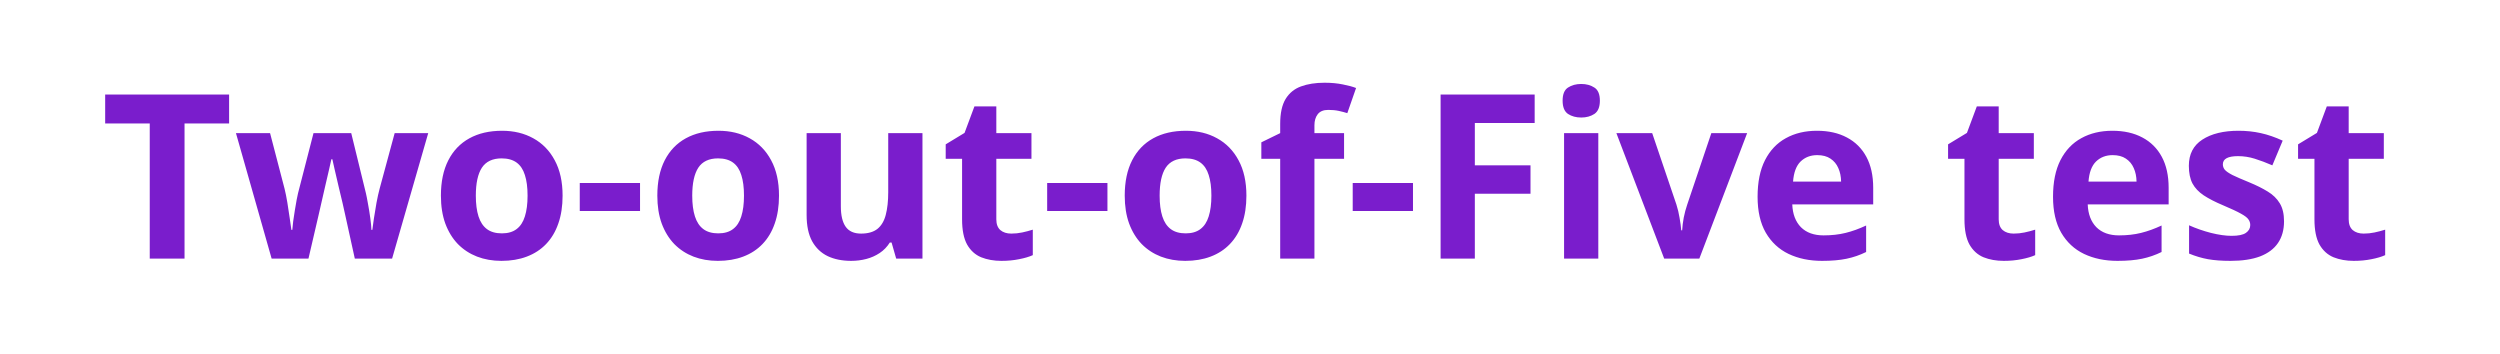 <svg width="261" height="37" viewBox="0 0 261 37" fill="none" xmlns="http://www.w3.org/2000/svg">
<path d="M19.266 27H15.633V12.891H10.98V9.867H23.918V12.891H19.266V27ZM37.043 27L36.035 22.418C35.98 22.145 35.891 21.742 35.766 21.211C35.641 20.672 35.504 20.098 35.355 19.488C35.215 18.871 35.082 18.301 34.957 17.777C34.84 17.254 34.754 16.871 34.699 16.629H34.594C34.539 16.871 34.453 17.254 34.336 17.777C34.219 18.301 34.086 18.871 33.938 19.488C33.797 20.105 33.664 20.688 33.539 21.234C33.414 21.773 33.32 22.184 33.258 22.465L32.203 27H28.359L24.633 13.898H28.195L29.707 19.699C29.809 20.105 29.906 20.59 30 21.152C30.094 21.707 30.176 22.246 30.246 22.77C30.324 23.285 30.383 23.695 30.422 24H30.516C30.531 23.773 30.562 23.473 30.609 23.098C30.664 22.723 30.723 22.336 30.785 21.938C30.855 21.531 30.918 21.168 30.973 20.848C31.035 20.52 31.082 20.297 31.113 20.18L32.73 13.898H36.668L38.203 20.18C38.258 20.406 38.328 20.766 38.414 21.258C38.508 21.75 38.59 22.258 38.66 22.781C38.73 23.297 38.77 23.703 38.777 24H38.871C38.902 23.734 38.957 23.34 39.035 22.816C39.113 22.293 39.203 21.746 39.305 21.176C39.414 20.598 39.523 20.105 39.633 19.699L41.203 13.898H44.707L40.934 27H37.043ZM58.734 20.426C58.734 21.52 58.586 22.488 58.289 23.332C58 24.176 57.574 24.891 57.012 25.477C56.457 26.055 55.785 26.492 54.996 26.789C54.215 27.086 53.332 27.234 52.348 27.234C51.426 27.234 50.578 27.086 49.805 26.789C49.039 26.492 48.371 26.055 47.801 25.477C47.238 24.891 46.801 24.176 46.488 23.332C46.184 22.488 46.031 21.52 46.031 20.426C46.031 18.973 46.289 17.742 46.805 16.734C47.32 15.727 48.055 14.961 49.008 14.438C49.961 13.914 51.098 13.652 52.418 13.652C53.645 13.652 54.73 13.914 55.676 14.438C56.629 14.961 57.375 15.727 57.914 16.734C58.461 17.742 58.734 18.973 58.734 20.426ZM49.676 20.426C49.676 21.285 49.77 22.008 49.957 22.594C50.145 23.18 50.438 23.621 50.836 23.918C51.234 24.215 51.754 24.363 52.395 24.363C53.027 24.363 53.539 24.215 53.93 23.918C54.328 23.621 54.617 23.18 54.797 22.594C54.984 22.008 55.078 21.285 55.078 20.426C55.078 19.559 54.984 18.84 54.797 18.27C54.617 17.691 54.328 17.258 53.93 16.969C53.531 16.68 53.012 16.535 52.371 16.535C51.426 16.535 50.738 16.859 50.309 17.508C49.887 18.156 49.676 19.129 49.676 20.426ZM60.527 22.031V19.102H66.82V22.031H60.527ZM81.328 20.426C81.328 21.52 81.18 22.488 80.883 23.332C80.594 24.176 80.168 24.891 79.606 25.477C79.051 26.055 78.379 26.492 77.59 26.789C76.809 27.086 75.926 27.234 74.941 27.234C74.019 27.234 73.172 27.086 72.398 26.789C71.633 26.492 70.965 26.055 70.394 25.477C69.832 24.891 69.394 24.176 69.082 23.332C68.777 22.488 68.625 21.52 68.625 20.426C68.625 18.973 68.883 17.742 69.398 16.734C69.914 15.727 70.648 14.961 71.602 14.438C72.555 13.914 73.691 13.652 75.012 13.652C76.238 13.652 77.324 13.914 78.269 14.438C79.223 14.961 79.969 15.727 80.508 16.734C81.055 17.742 81.328 18.973 81.328 20.426ZM72.269 20.426C72.269 21.285 72.363 22.008 72.551 22.594C72.738 23.18 73.031 23.621 73.43 23.918C73.828 24.215 74.348 24.363 74.988 24.363C75.621 24.363 76.133 24.215 76.523 23.918C76.922 23.621 77.211 23.18 77.391 22.594C77.578 22.008 77.672 21.285 77.672 20.426C77.672 19.559 77.578 18.84 77.391 18.27C77.211 17.691 76.922 17.258 76.523 16.969C76.125 16.68 75.606 16.535 74.965 16.535C74.019 16.535 73.332 16.859 72.902 17.508C72.481 18.156 72.269 19.129 72.269 20.426ZM96.305 13.898V27H93.562L93.082 25.324H92.894C92.613 25.77 92.262 26.133 91.84 26.414C91.418 26.695 90.953 26.902 90.445 27.035C89.938 27.168 89.41 27.234 88.863 27.234C87.926 27.234 87.109 27.07 86.414 26.742C85.719 26.406 85.176 25.887 84.785 25.184C84.402 24.48 84.211 23.566 84.211 22.441V13.898H87.785V21.551C87.785 22.488 87.953 23.195 88.289 23.672C88.625 24.148 89.16 24.387 89.894 24.387C90.621 24.387 91.191 24.223 91.606 23.895C92.019 23.559 92.309 23.07 92.473 22.43C92.644 21.781 92.731 20.992 92.731 20.062V13.898H96.305ZM105.574 24.387C105.965 24.387 106.344 24.348 106.711 24.27C107.086 24.191 107.457 24.094 107.824 23.977V26.637C107.441 26.809 106.965 26.949 106.395 27.059C105.832 27.176 105.215 27.234 104.543 27.234C103.762 27.234 103.059 27.109 102.434 26.859C101.816 26.602 101.328 26.16 100.969 25.535C100.617 24.902 100.441 24.023 100.441 22.898V16.582H98.731V15.07L100.699 13.875L101.73 11.109H104.016V13.898H107.684V16.582H104.016V22.898C104.016 23.398 104.156 23.773 104.438 24.023C104.727 24.266 105.105 24.387 105.574 24.387ZM109.324 22.031V19.102H115.617V22.031H109.324ZM130.125 20.426C130.125 21.52 129.977 22.488 129.68 23.332C129.391 24.176 128.965 24.891 128.402 25.477C127.848 26.055 127.176 26.492 126.387 26.789C125.605 27.086 124.723 27.234 123.738 27.234C122.816 27.234 121.969 27.086 121.195 26.789C120.43 26.492 119.762 26.055 119.191 25.477C118.629 24.891 118.191 24.176 117.879 23.332C117.574 22.488 117.422 21.52 117.422 20.426C117.422 18.973 117.68 17.742 118.195 16.734C118.711 15.727 119.445 14.961 120.398 14.438C121.352 13.914 122.488 13.652 123.809 13.652C125.035 13.652 126.121 13.914 127.066 14.438C128.02 14.961 128.766 15.727 129.305 16.734C129.852 17.742 130.125 18.973 130.125 20.426ZM121.066 20.426C121.066 21.285 121.16 22.008 121.348 22.594C121.535 23.18 121.828 23.621 122.227 23.918C122.625 24.215 123.145 24.363 123.785 24.363C124.418 24.363 124.93 24.215 125.32 23.918C125.719 23.621 126.008 23.18 126.188 22.594C126.375 22.008 126.469 21.285 126.469 20.426C126.469 19.559 126.375 18.84 126.188 18.27C126.008 17.691 125.719 17.258 125.32 16.969C124.922 16.68 124.402 16.535 123.762 16.535C122.816 16.535 122.129 16.859 121.699 17.508C121.277 18.156 121.066 19.129 121.066 20.426ZM140.32 16.582H137.227V27H133.652V16.582H131.684V14.859L133.652 13.898V12.938C133.652 11.82 133.84 10.953 134.215 10.336C134.598 9.711 135.133 9.273 135.82 9.023C136.516 8.766 137.336 8.637 138.281 8.637C138.977 8.637 139.609 8.695 140.18 8.812C140.75 8.922 141.215 9.047 141.574 9.188L140.66 11.812C140.387 11.727 140.09 11.648 139.77 11.578C139.449 11.508 139.082 11.473 138.668 11.473C138.168 11.473 137.801 11.625 137.566 11.93C137.34 12.227 137.227 12.609 137.227 13.078V13.898H140.32V16.582ZM141.223 22.031V19.102H147.516V22.031H141.223ZM153.973 27H150.398V9.867H160.219V12.844H153.973V17.262H159.785V20.227H153.973V27ZM166.863 13.898V27H163.289V13.898H166.863ZM165.082 8.766C165.613 8.766 166.07 8.891 166.453 9.141C166.836 9.383 167.027 9.84 167.027 10.512C167.027 11.176 166.836 11.637 166.453 11.895C166.07 12.145 165.613 12.27 165.082 12.27C164.543 12.27 164.082 12.145 163.699 11.895C163.324 11.637 163.137 11.176 163.137 10.512C163.137 9.84 163.324 9.383 163.699 9.141C164.082 8.891 164.543 8.766 165.082 8.766ZM173.742 27L168.75 13.898H172.488L175.02 21.363C175.16 21.801 175.27 22.262 175.348 22.746C175.434 23.23 175.492 23.664 175.523 24.047H175.617C175.641 23.633 175.695 23.191 175.781 22.723C175.875 22.254 175.996 21.801 176.145 21.363L178.664 13.898H182.402L177.41 27H173.742ZM189.691 13.652C190.902 13.652 191.945 13.887 192.82 14.355C193.695 14.816 194.371 15.488 194.848 16.371C195.324 17.254 195.562 18.332 195.562 19.605V21.34H187.113C187.152 22.348 187.453 23.141 188.016 23.719C188.586 24.289 189.375 24.574 190.383 24.574C191.219 24.574 191.984 24.488 192.68 24.316C193.375 24.145 194.09 23.887 194.824 23.543V26.309C194.176 26.629 193.496 26.863 192.785 27.012C192.082 27.16 191.227 27.234 190.219 27.234C188.906 27.234 187.742 26.992 186.727 26.508C185.719 26.023 184.926 25.285 184.348 24.293C183.777 23.301 183.492 22.051 183.492 20.543C183.492 19.012 183.75 17.738 184.266 16.723C184.789 15.699 185.516 14.934 186.445 14.426C187.375 13.91 188.457 13.652 189.691 13.652ZM189.715 16.195C189.02 16.195 188.441 16.418 187.98 16.863C187.527 17.309 187.266 18.008 187.195 18.961H192.211C192.203 18.43 192.105 17.957 191.918 17.543C191.738 17.129 191.465 16.801 191.098 16.559C190.738 16.316 190.277 16.195 189.715 16.195ZM210.223 24.387C210.613 24.387 210.992 24.348 211.359 24.27C211.734 24.191 212.105 24.094 212.473 23.977V26.637C212.09 26.809 211.613 26.949 211.043 27.059C210.48 27.176 209.863 27.234 209.191 27.234C208.41 27.234 207.707 27.109 207.082 26.859C206.465 26.602 205.977 26.16 205.617 25.535C205.266 24.902 205.09 24.023 205.09 22.898V16.582H203.379V15.07L205.348 13.875L206.379 11.109H208.664V13.898H212.332V16.582H208.664V22.898C208.664 23.398 208.805 23.773 209.086 24.023C209.375 24.266 209.754 24.387 210.223 24.387ZM220.535 13.652C221.746 13.652 222.789 13.887 223.664 14.355C224.539 14.816 225.215 15.488 225.691 16.371C226.168 17.254 226.406 18.332 226.406 19.605V21.34H217.957C217.996 22.348 218.297 23.141 218.859 23.719C219.43 24.289 220.219 24.574 221.227 24.574C222.062 24.574 222.828 24.488 223.523 24.316C224.219 24.145 224.934 23.887 225.668 23.543V26.309C225.02 26.629 224.34 26.863 223.629 27.012C222.926 27.16 222.07 27.234 221.062 27.234C219.75 27.234 218.586 26.992 217.57 26.508C216.562 26.023 215.77 25.285 215.191 24.293C214.621 23.301 214.336 22.051 214.336 20.543C214.336 19.012 214.594 17.738 215.109 16.723C215.633 15.699 216.359 14.934 217.289 14.426C218.219 13.91 219.301 13.652 220.535 13.652ZM220.559 16.195C219.863 16.195 219.285 16.418 218.824 16.863C218.371 17.309 218.109 18.008 218.039 18.961H223.055C223.047 18.43 222.949 17.957 222.762 17.543C222.582 17.129 222.309 16.801 221.941 16.559C221.582 16.316 221.121 16.195 220.559 16.195ZM238.453 23.109C238.453 24 238.242 24.754 237.82 25.371C237.406 25.98 236.785 26.445 235.957 26.766C235.129 27.078 234.098 27.234 232.863 27.234C231.949 27.234 231.164 27.176 230.508 27.059C229.859 26.941 229.203 26.746 228.539 26.473V23.52C229.25 23.84 230.012 24.105 230.824 24.316C231.645 24.52 232.363 24.621 232.98 24.621C233.676 24.621 234.172 24.52 234.469 24.316C234.773 24.105 234.926 23.832 234.926 23.496C234.926 23.277 234.863 23.082 234.738 22.91C234.621 22.73 234.363 22.531 233.965 22.312C233.566 22.086 232.941 21.793 232.09 21.434C231.27 21.09 230.594 20.742 230.062 20.391C229.539 20.039 229.148 19.625 228.891 19.148C228.641 18.664 228.516 18.051 228.516 17.309C228.516 16.098 228.984 15.188 229.922 14.578C230.867 13.961 232.129 13.652 233.707 13.652C234.52 13.652 235.293 13.734 236.027 13.898C236.77 14.062 237.531 14.324 238.312 14.684L237.234 17.262C236.586 16.98 235.973 16.75 235.395 16.57C234.824 16.391 234.242 16.301 233.648 16.301C233.125 16.301 232.73 16.371 232.465 16.512C232.199 16.652 232.066 16.867 232.066 17.156C232.066 17.367 232.133 17.555 232.266 17.719C232.406 17.883 232.672 18.066 233.062 18.27C233.461 18.465 234.043 18.719 234.809 19.031C235.551 19.336 236.195 19.656 236.742 19.992C237.289 20.32 237.711 20.73 238.008 21.223C238.305 21.707 238.453 22.336 238.453 23.109ZM246.762 24.387C247.152 24.387 247.531 24.348 247.898 24.27C248.273 24.191 248.645 24.094 249.012 23.977V26.637C248.629 26.809 248.152 26.949 247.582 27.059C247.02 27.176 246.402 27.234 245.73 27.234C244.949 27.234 244.246 27.109 243.621 26.859C243.004 26.602 242.516 26.16 242.156 25.535C241.805 24.902 241.629 24.023 241.629 22.898V16.582H239.918V15.07L241.887 13.875L242.918 11.109H245.203V13.898H248.871V16.582H245.203V22.898C245.203 23.398 245.344 23.773 245.625 24.023C245.914 24.266 246.293 24.387 246.762 24.387Z" fill="#7A1DCC"/>
</svg>
